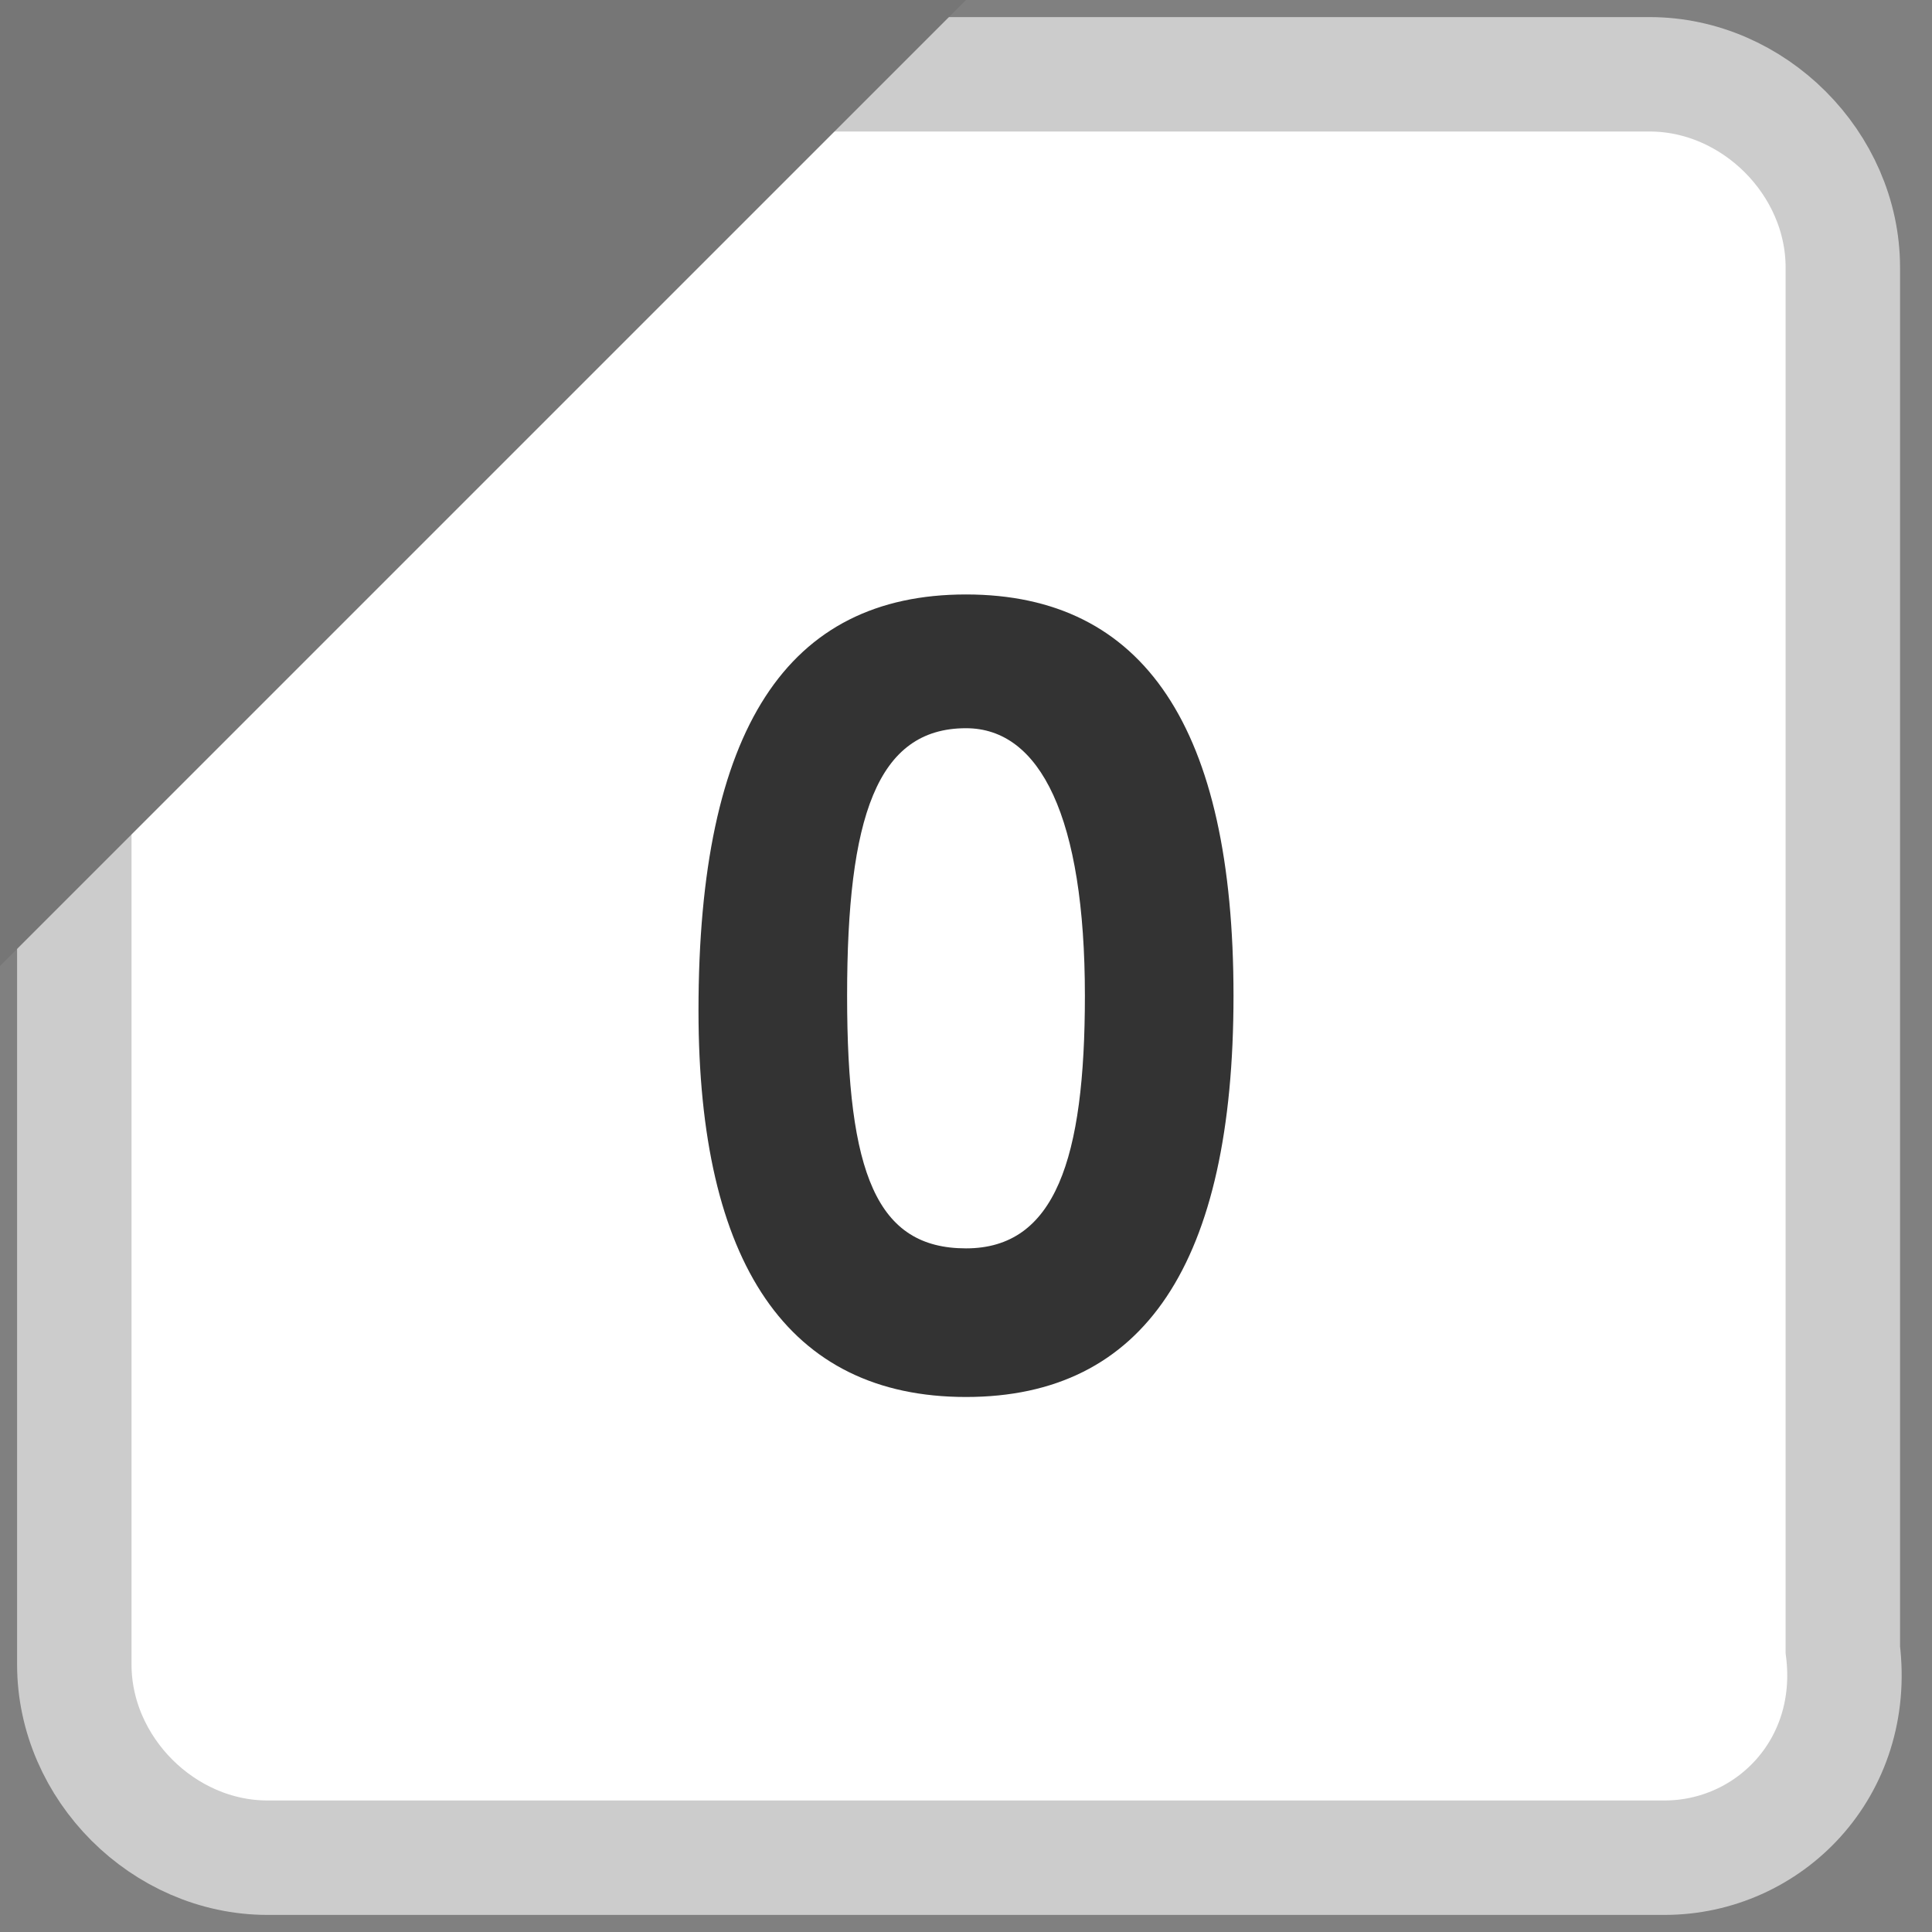 <?xml version="1.0" encoding="utf-8"?><svg version="1.1" xmlns="http://www.w3.org/2000/svg" width="13" height="13" viewBox="0 0 13 13"><rect x="0" y="0" width="13" height="13" fill="#808080" stroke="none"/><style>.bg{fill:#fff;stroke:#ccc;stroke-width:0.77;stroke-miterlimit:10;}.fg{fill:#767676;}.tx{fill:#333;}</style><path class="bg" d="M11.2,12.5H1.8c-0.7,0-1.3-0.6-1.3-1.3V1.8c0-0.7,0.6-1.3,1.3-1.3h9.3c0.7,0,1.3,0.6,1.3,1.3v9.3C12.5,11.9,11.9,12.5,11.2,12.5z"/><polygon class="fg" points="0,6.5 0,0 6.5,0 "/><path class="tx" d="M6.5,9.4c-1.2,0-1.8-0.9-1.8-2.6C4.7,4.9,5.3,4,6.5,4s1.8,0.9,1.8,2.7S7.7,9.4,6.5,9.4z M6.5,8.4c0.6,0,0.8-0.6,0.8-1.7c0-1.2-0.3-1.8-0.8-1.8c-0.6,0-0.8,0.6-0.8,1.8S5.9,8.4,6.5,8.4z"/></svg>